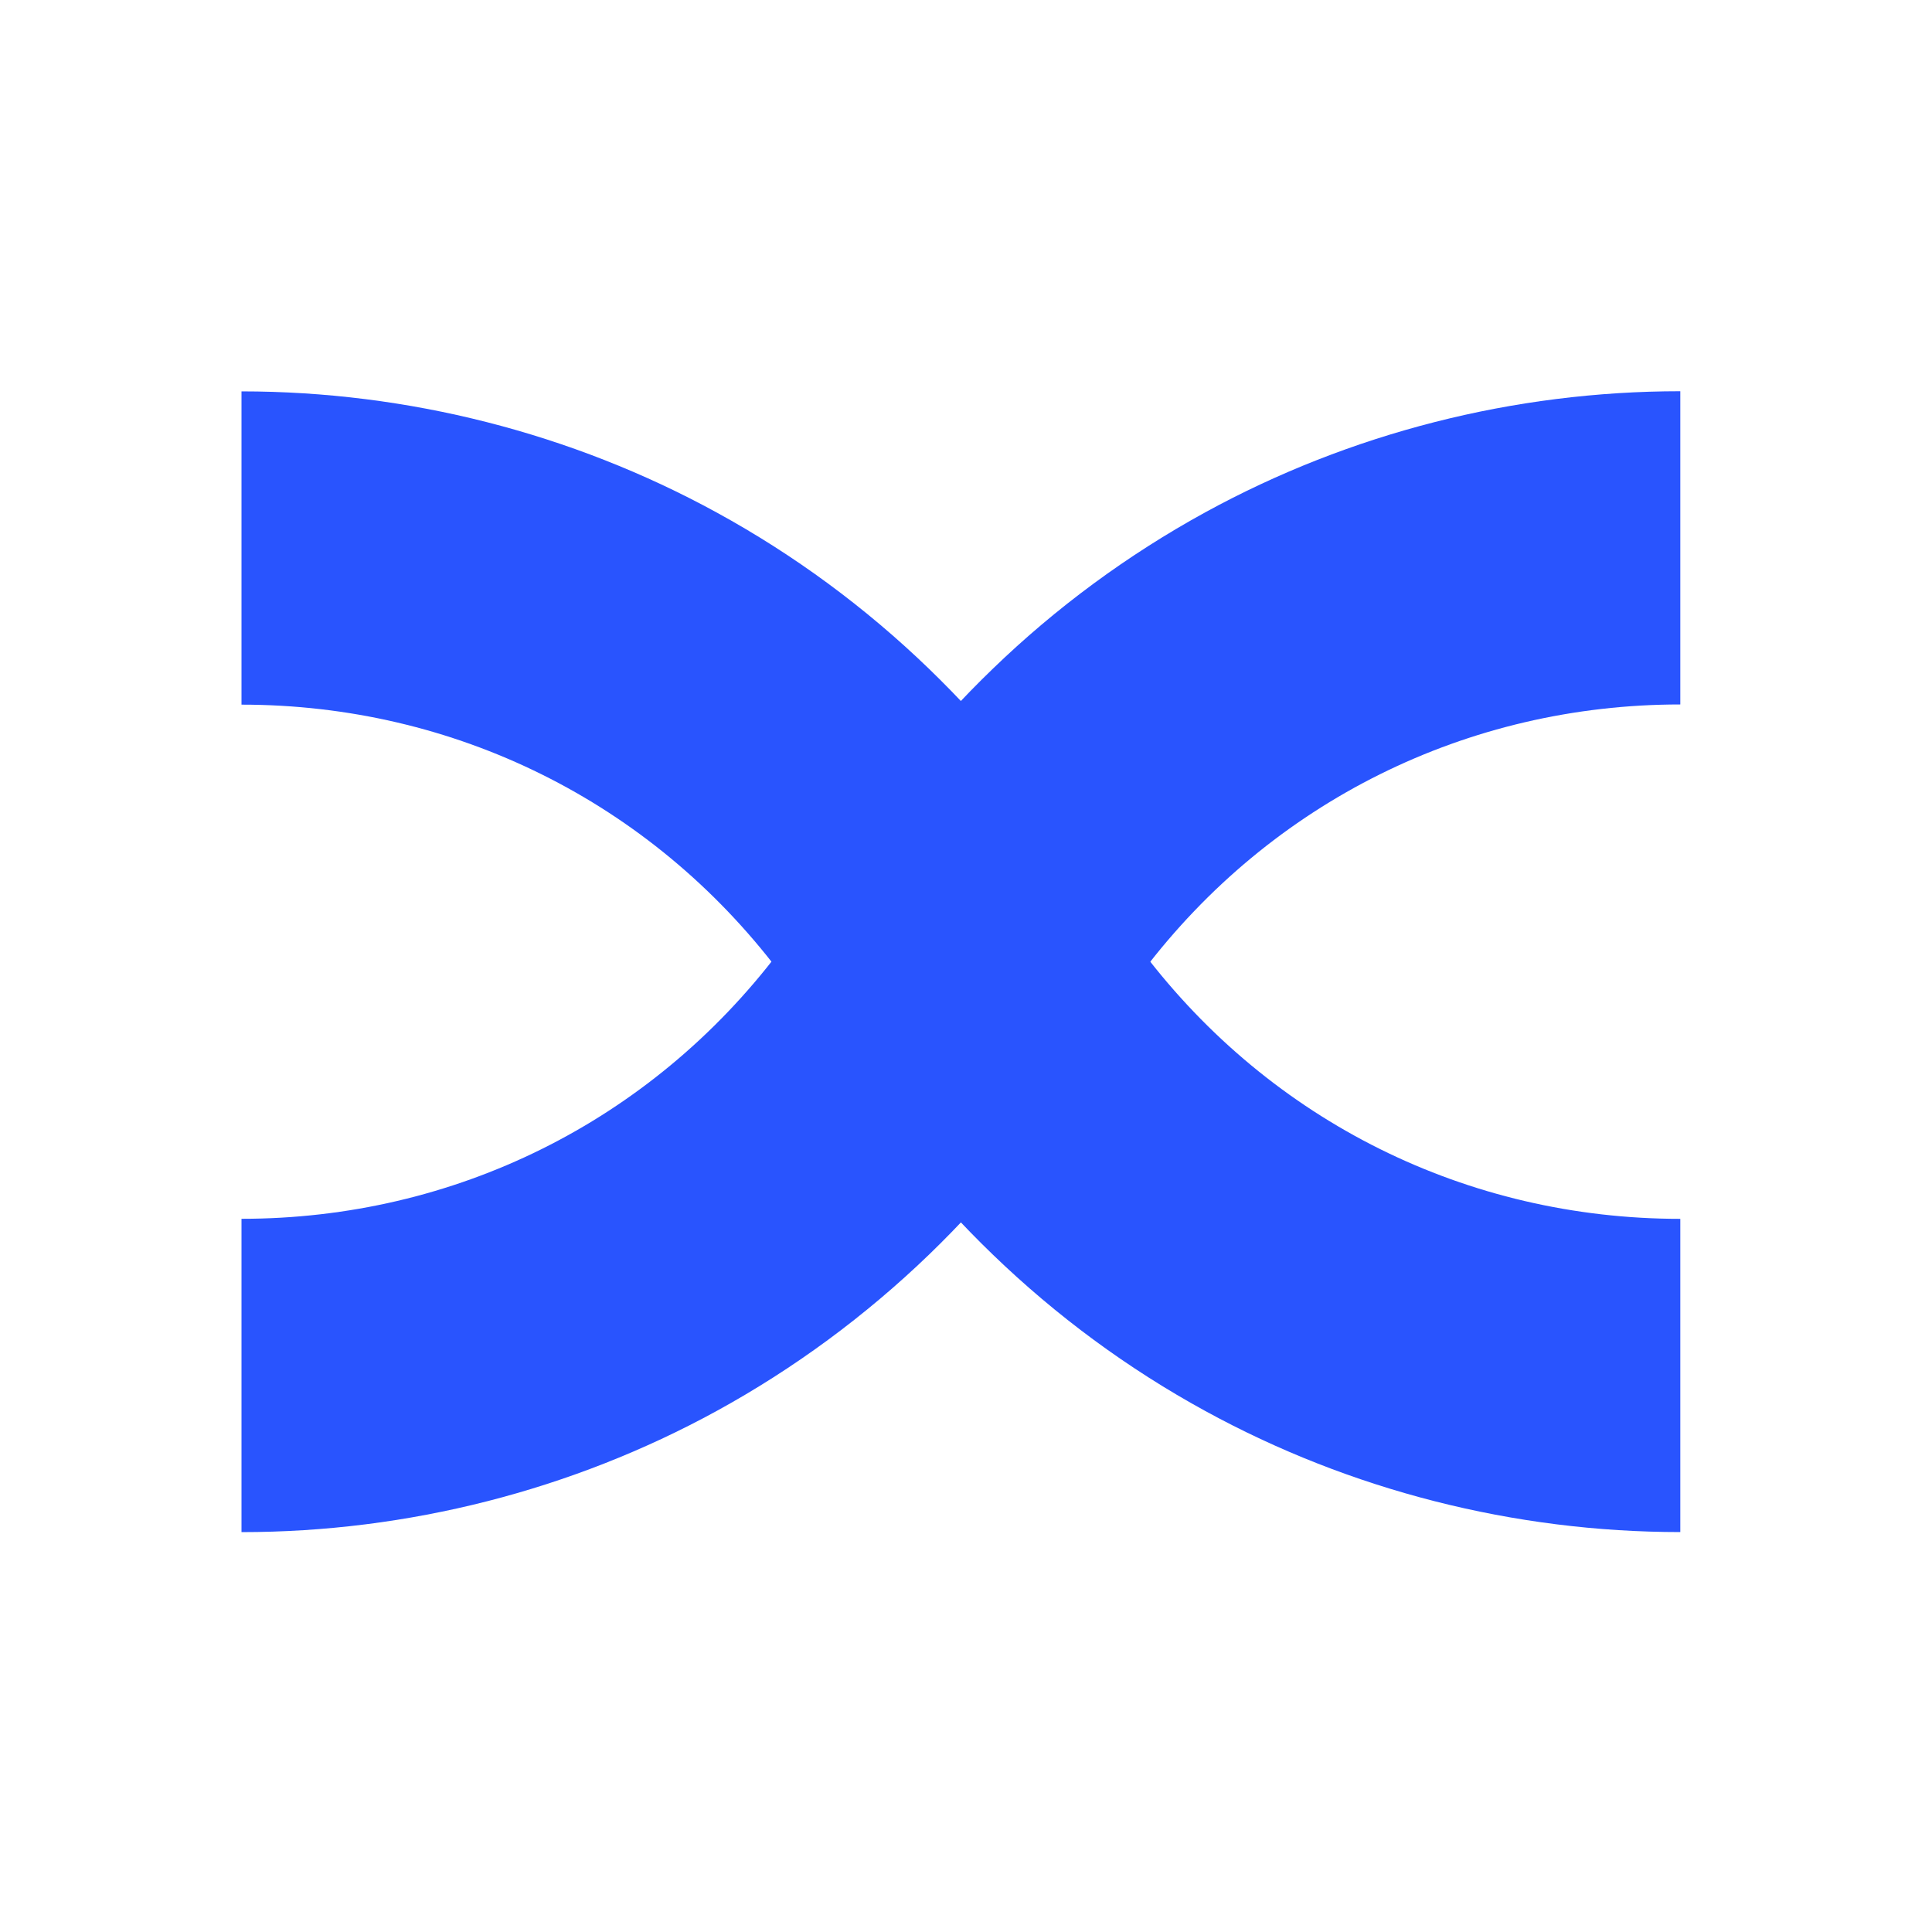 <svg width="40" height="40" viewBox="0 0 40 40" fill="none" xmlns="http://www.w3.org/2000/svg">
<g clip-path="url(#clip0_291_1281)">
<path d="M34.789 8.1C31.35 8.1 27.95 8.966 24.954 10.607C23.35 11.486 21.868 12.576 20.552 13.849C20.242 14.147 19.939 14.459 19.648 14.777C18.678 15.843 17.817 17.013 17.094 18.254C16.837 18.699 16.553 19.133 16.248 19.548C16.208 19.602 16.17 19.657 16.127 19.71C13.464 23.221 9.409 25.234 5 25.234V31.721C8.439 31.721 11.839 30.854 14.835 29.214C16.436 28.337 17.918 27.245 19.238 25.972C19.547 25.673 19.851 25.361 20.142 25.044C21.114 23.977 21.971 22.809 22.694 21.568L22.742 21.487C22.986 21.069 23.256 20.662 23.54 20.274C23.58 20.221 23.62 20.166 23.663 20.109C26.324 16.599 30.38 14.585 34.789 14.585V8.1Z" fill="#2954FE"/>
<path d="M34.789 25.235C30.38 25.235 26.324 23.221 23.66 19.71C23.621 19.657 23.58 19.604 23.54 19.547C23.236 19.135 22.952 18.7 22.695 18.253C21.972 17.014 21.113 15.845 20.141 14.778C19.851 14.462 19.547 14.15 19.238 13.851C17.921 12.578 16.441 11.487 14.835 10.609C11.839 8.969 8.439 8.103 5 8.103V14.589C9.409 14.589 13.466 16.602 16.129 20.113C16.17 20.166 16.209 20.222 16.249 20.275C16.535 20.664 16.805 21.072 17.046 21.486L17.097 21.57C17.819 22.809 18.678 23.977 19.648 25.045C19.938 25.361 20.242 25.673 20.552 25.972C21.87 27.245 23.352 28.337 24.954 29.213C27.95 30.854 31.35 31.72 34.789 31.72V25.235Z" fill="#2954FE"/>
</g>
<defs>
<clipPath id="clip0_291_1281">
<rect width="30" height="23.75" fill="white" transform="translate(5 8.1)"/>
</clipPath>
</defs>
</svg>
